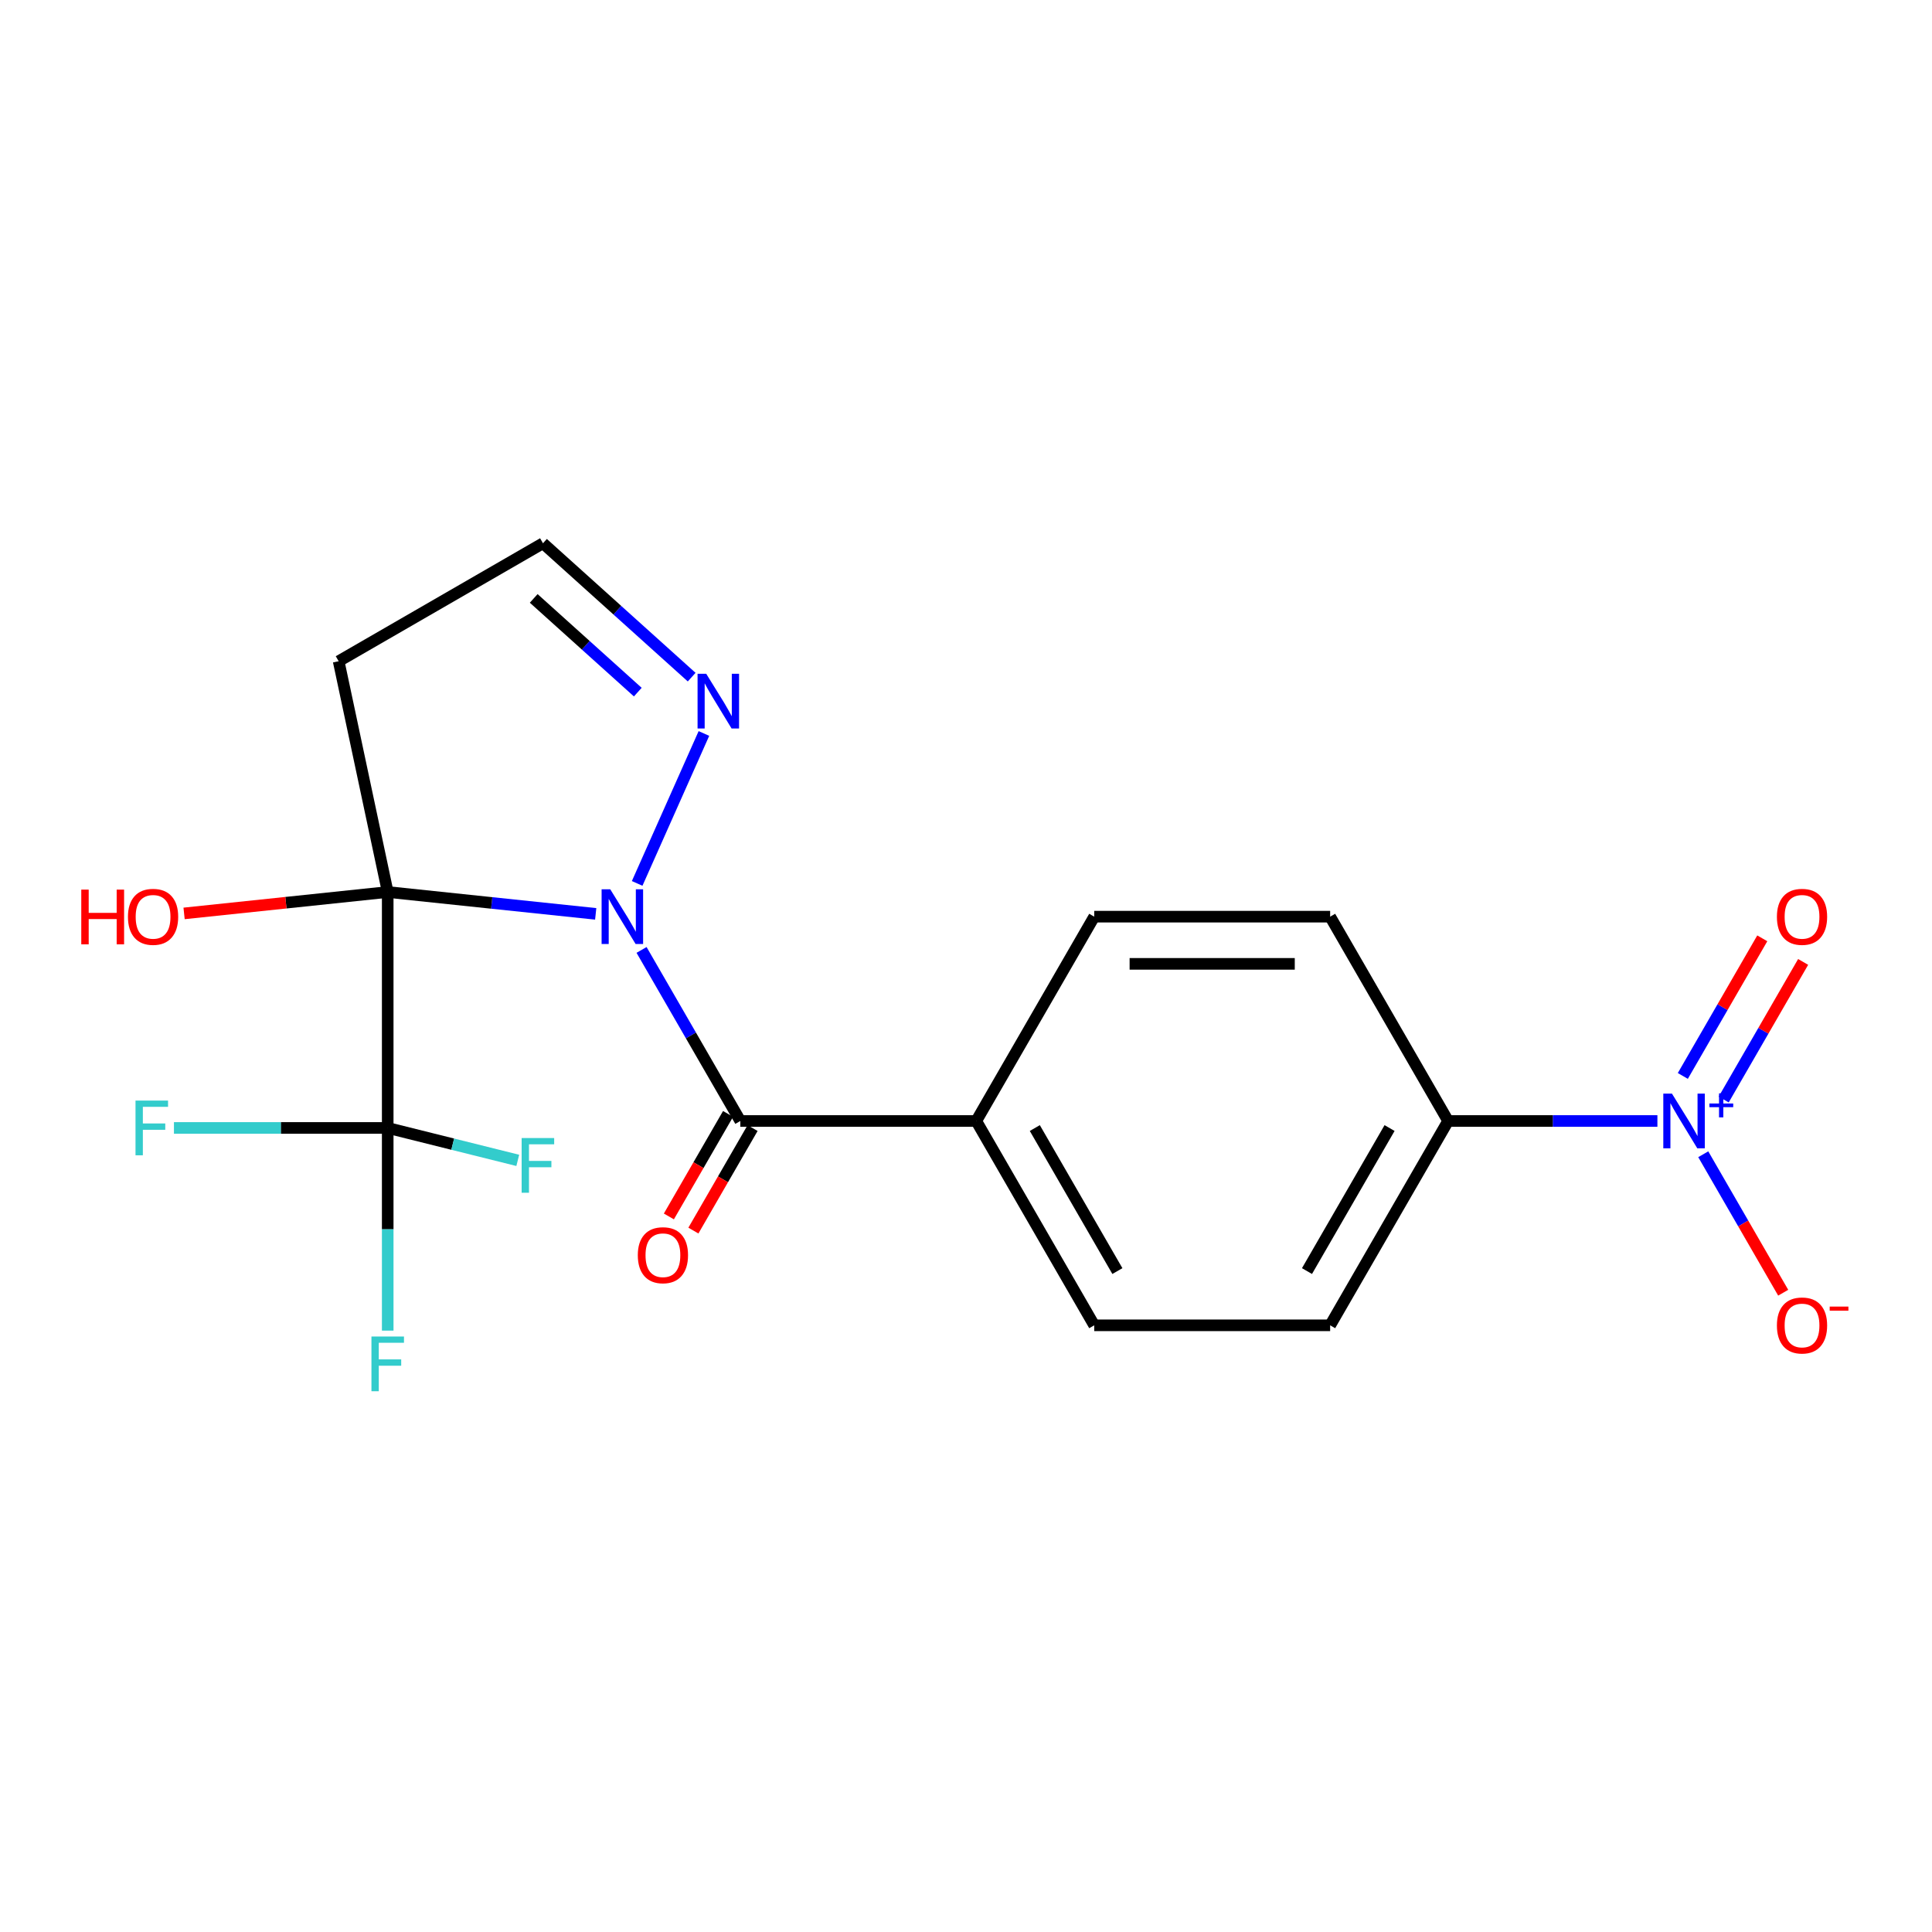 <?xml version='1.0' encoding='iso-8859-1'?>
<svg version='1.1' baseProfile='full'
              xmlns='http://www.w3.org/2000/svg'
                      xmlns:rdkit='http://www.rdkit.org/xml'
                      xmlns:xlink='http://www.w3.org/1999/xlink'
                  xml:space='preserve'
width='1000px' height='1000px' viewBox='0 0 1000 1000'>
<!-- END OF HEADER -->
<rect style='opacity:1.0;fill:#FFFFFF;stroke:none' width='1000' height='1000' x='0' y='0'> </rect>
<path class='bond-0' d='M 308.336,473.016 L 254.508,467.359' style='fill:none;fill-rule:evenodd;stroke:#0000FF;stroke-width:6px;stroke-linecap:butt;stroke-linejoin:miter;stroke-opacity:1' />
<path class='bond-0' d='M 254.508,467.359 L 200.679,461.701' style='fill:none;fill-rule:evenodd;stroke:#000000;stroke-width:6px;stroke-linecap:butt;stroke-linejoin:miter;stroke-opacity:1' />
<path class='bond-1' d='M 332.067,491.679 L 357.628,535.951' style='fill:none;fill-rule:evenodd;stroke:#0000FF;stroke-width:6px;stroke-linecap:butt;stroke-linejoin:miter;stroke-opacity:1' />
<path class='bond-1' d='M 357.628,535.951 L 383.189,580.224' style='fill:none;fill-rule:evenodd;stroke:#000000;stroke-width:6px;stroke-linecap:butt;stroke-linejoin:miter;stroke-opacity:1' />
<path class='bond-4' d='M 329.793,457.253 L 364.345,379.647' style='fill:none;fill-rule:evenodd;stroke:#0000FF;stroke-width:6px;stroke-linecap:butt;stroke-linejoin:miter;stroke-opacity:1' />
<path class='bond-2' d='M 200.679,461.701 L 200.679,583.82' style='fill:none;fill-rule:evenodd;stroke:#000000;stroke-width:6px;stroke-linecap:butt;stroke-linejoin:miter;stroke-opacity:1' />
<path class='bond-5' d='M 200.679,461.701 L 175.289,342.251' style='fill:none;fill-rule:evenodd;stroke:#000000;stroke-width:6px;stroke-linecap:butt;stroke-linejoin:miter;stroke-opacity:1' />
<path class='bond-12' d='M 200.679,461.701 L 147.981,467.24' style='fill:none;fill-rule:evenodd;stroke:#000000;stroke-width:6px;stroke-linecap:butt;stroke-linejoin:miter;stroke-opacity:1' />
<path class='bond-12' d='M 147.981,467.24 L 95.282,472.779' style='fill:none;fill-rule:evenodd;stroke:#FF0000;stroke-width:6px;stroke-linecap:butt;stroke-linejoin:miter;stroke-opacity:1' />
<path class='bond-7' d='M 383.189,580.224 L 505.308,580.224' style='fill:none;fill-rule:evenodd;stroke:#000000;stroke-width:6px;stroke-linecap:butt;stroke-linejoin:miter;stroke-opacity:1' />
<path class='bond-11' d='M 376.843,576.56 L 361.525,603.093' style='fill:none;fill-rule:evenodd;stroke:#000000;stroke-width:6px;stroke-linecap:butt;stroke-linejoin:miter;stroke-opacity:1' />
<path class='bond-11' d='M 361.525,603.093 L 346.206,629.625' style='fill:none;fill-rule:evenodd;stroke:#FF0000;stroke-width:6px;stroke-linecap:butt;stroke-linejoin:miter;stroke-opacity:1' />
<path class='bond-11' d='M 389.534,583.888 L 374.216,610.42' style='fill:none;fill-rule:evenodd;stroke:#000000;stroke-width:6px;stroke-linecap:butt;stroke-linejoin:miter;stroke-opacity:1' />
<path class='bond-11' d='M 374.216,610.42 L 358.897,636.952' style='fill:none;fill-rule:evenodd;stroke:#FF0000;stroke-width:6px;stroke-linecap:butt;stroke-linejoin:miter;stroke-opacity:1' />
<path class='bond-13' d='M 200.679,583.82 L 200.679,636.273' style='fill:none;fill-rule:evenodd;stroke:#000000;stroke-width:6px;stroke-linecap:butt;stroke-linejoin:miter;stroke-opacity:1' />
<path class='bond-13' d='M 200.679,636.273 L 200.679,688.726' style='fill:none;fill-rule:evenodd;stroke:#33CCCC;stroke-width:6px;stroke-linecap:butt;stroke-linejoin:miter;stroke-opacity:1' />
<path class='bond-14' d='M 200.679,583.82 L 145.356,583.82' style='fill:none;fill-rule:evenodd;stroke:#000000;stroke-width:6px;stroke-linecap:butt;stroke-linejoin:miter;stroke-opacity:1' />
<path class='bond-14' d='M 145.356,583.82 L 90.033,583.82' style='fill:none;fill-rule:evenodd;stroke:#33CCCC;stroke-width:6px;stroke-linecap:butt;stroke-linejoin:miter;stroke-opacity:1' />
<path class='bond-15' d='M 200.679,583.82 L 234.338,592.214' style='fill:none;fill-rule:evenodd;stroke:#000000;stroke-width:6px;stroke-linecap:butt;stroke-linejoin:miter;stroke-opacity:1' />
<path class='bond-15' d='M 234.338,592.214 L 267.997,600.608' style='fill:none;fill-rule:evenodd;stroke:#33CCCC;stroke-width:6px;stroke-linecap:butt;stroke-linejoin:miter;stroke-opacity:1' />
<path class='bond-3' d='M 857.871,580.224 L 803.708,580.224' style='fill:none;fill-rule:evenodd;stroke:#0000FF;stroke-width:6px;stroke-linecap:butt;stroke-linejoin:miter;stroke-opacity:1' />
<path class='bond-3' d='M 803.708,580.224 L 749.545,580.224' style='fill:none;fill-rule:evenodd;stroke:#000000;stroke-width:6px;stroke-linecap:butt;stroke-linejoin:miter;stroke-opacity:1' />
<path class='bond-8' d='M 881.602,597.437 L 902.291,633.271' style='fill:none;fill-rule:evenodd;stroke:#0000FF;stroke-width:6px;stroke-linecap:butt;stroke-linejoin:miter;stroke-opacity:1' />
<path class='bond-8' d='M 902.291,633.271 L 922.98,669.106' style='fill:none;fill-rule:evenodd;stroke:#FF0000;stroke-width:6px;stroke-linecap:butt;stroke-linejoin:miter;stroke-opacity:1' />
<path class='bond-9' d='M 892.178,569.117 L 912.74,533.502' style='fill:none;fill-rule:evenodd;stroke:#0000FF;stroke-width:6px;stroke-linecap:butt;stroke-linejoin:miter;stroke-opacity:1' />
<path class='bond-9' d='M 912.74,533.502 L 933.302,497.888' style='fill:none;fill-rule:evenodd;stroke:#FF0000;stroke-width:6px;stroke-linecap:butt;stroke-linejoin:miter;stroke-opacity:1' />
<path class='bond-9' d='M 871.027,556.905 L 891.589,521.291' style='fill:none;fill-rule:evenodd;stroke:#0000FF;stroke-width:6px;stroke-linecap:butt;stroke-linejoin:miter;stroke-opacity:1' />
<path class='bond-9' d='M 891.589,521.291 L 912.151,485.676' style='fill:none;fill-rule:evenodd;stroke:#FF0000;stroke-width:6px;stroke-linecap:butt;stroke-linejoin:miter;stroke-opacity:1' />
<path class='bond-10' d='M 358.006,350.485 L 319.527,315.838' style='fill:none;fill-rule:evenodd;stroke:#0000FF;stroke-width:6px;stroke-linecap:butt;stroke-linejoin:miter;stroke-opacity:1' />
<path class='bond-10' d='M 319.527,315.838 L 281.047,281.191' style='fill:none;fill-rule:evenodd;stroke:#000000;stroke-width:6px;stroke-linecap:butt;stroke-linejoin:miter;stroke-opacity:1' />
<path class='bond-10' d='M 330.12,358.242 L 303.184,333.989' style='fill:none;fill-rule:evenodd;stroke:#0000FF;stroke-width:6px;stroke-linecap:butt;stroke-linejoin:miter;stroke-opacity:1' />
<path class='bond-10' d='M 303.184,333.989 L 276.248,309.736' style='fill:none;fill-rule:evenodd;stroke:#000000;stroke-width:6px;stroke-linecap:butt;stroke-linejoin:miter;stroke-opacity:1' />
<path class='bond-20' d='M 175.289,342.251 L 281.047,281.191' style='fill:none;fill-rule:evenodd;stroke:#000000;stroke-width:6px;stroke-linecap:butt;stroke-linejoin:miter;stroke-opacity:1' />
<path class='bond-6' d='M 749.545,580.224 L 688.486,685.982' style='fill:none;fill-rule:evenodd;stroke:#000000;stroke-width:6px;stroke-linecap:butt;stroke-linejoin:miter;stroke-opacity:1' />
<path class='bond-6' d='M 719.235,583.876 L 676.493,657.906' style='fill:none;fill-rule:evenodd;stroke:#000000;stroke-width:6px;stroke-linecap:butt;stroke-linejoin:miter;stroke-opacity:1' />
<path class='bond-21' d='M 749.545,580.224 L 688.486,474.466' style='fill:none;fill-rule:evenodd;stroke:#000000;stroke-width:6px;stroke-linecap:butt;stroke-linejoin:miter;stroke-opacity:1' />
<path class='bond-18' d='M 505.308,580.224 L 566.367,474.466' style='fill:none;fill-rule:evenodd;stroke:#000000;stroke-width:6px;stroke-linecap:butt;stroke-linejoin:miter;stroke-opacity:1' />
<path class='bond-19' d='M 505.308,580.224 L 566.367,685.982' style='fill:none;fill-rule:evenodd;stroke:#000000;stroke-width:6px;stroke-linecap:butt;stroke-linejoin:miter;stroke-opacity:1' />
<path class='bond-19' d='M 535.618,583.876 L 578.36,657.906' style='fill:none;fill-rule:evenodd;stroke:#000000;stroke-width:6px;stroke-linecap:butt;stroke-linejoin:miter;stroke-opacity:1' />
<path class='bond-16' d='M 688.486,474.466 L 566.367,474.466' style='fill:none;fill-rule:evenodd;stroke:#000000;stroke-width:6px;stroke-linecap:butt;stroke-linejoin:miter;stroke-opacity:1' />
<path class='bond-16' d='M 670.168,498.89 L 584.685,498.89' style='fill:none;fill-rule:evenodd;stroke:#000000;stroke-width:6px;stroke-linecap:butt;stroke-linejoin:miter;stroke-opacity:1' />
<path class='bond-17' d='M 688.486,685.982 L 566.367,685.982' style='fill:none;fill-rule:evenodd;stroke:#000000;stroke-width:6px;stroke-linecap:butt;stroke-linejoin:miter;stroke-opacity:1' />
<path  class='atom-0' d='M 315.869 460.306
L 325.149 475.306
Q 326.069 476.786, 327.549 479.466
Q 329.029 482.146, 329.109 482.306
L 329.109 460.306
L 332.869 460.306
L 332.869 488.626
L 328.989 488.626
L 319.029 472.226
Q 317.869 470.306, 316.629 468.106
Q 315.429 465.906, 315.069 465.226
L 315.069 488.626
L 311.389 488.626
L 311.389 460.306
L 315.869 460.306
' fill='#0000FF'/>
<path  class='atom-4' d='M 865.404 566.064
L 874.684 581.064
Q 875.604 582.544, 877.084 585.224
Q 878.564 587.904, 878.644 588.064
L 878.644 566.064
L 882.404 566.064
L 882.404 594.384
L 878.524 594.384
L 868.564 577.984
Q 867.404 576.064, 866.164 573.864
Q 864.964 571.664, 864.604 570.984
L 864.604 594.384
L 860.924 594.384
L 860.924 566.064
L 865.404 566.064
' fill='#0000FF'/>
<path  class='atom-4' d='M 884.78 571.169
L 889.77 571.169
L 889.77 565.915
L 891.988 565.915
L 891.988 571.169
L 897.109 571.169
L 897.109 573.07
L 891.988 573.07
L 891.988 578.35
L 889.77 578.35
L 889.77 573.07
L 884.78 573.07
L 884.78 571.169
' fill='#0000FF'/>
<path  class='atom-5' d='M 365.539 348.745
L 374.819 363.745
Q 375.739 365.225, 377.219 367.905
Q 378.699 370.585, 378.779 370.745
L 378.779 348.745
L 382.539 348.745
L 382.539 377.065
L 378.659 377.065
L 368.699 360.665
Q 367.539 358.745, 366.299 356.545
Q 365.099 354.345, 364.739 353.665
L 364.739 377.065
L 361.059 377.065
L 361.059 348.745
L 365.539 348.745
' fill='#0000FF'/>
<path  class='atom-9' d='M 919.724 686.062
Q 919.724 679.262, 923.084 675.462
Q 926.444 671.662, 932.724 671.662
Q 939.004 671.662, 942.364 675.462
Q 945.724 679.262, 945.724 686.062
Q 945.724 692.942, 942.324 696.862
Q 938.924 700.742, 932.724 700.742
Q 926.484 700.742, 923.084 696.862
Q 919.724 692.982, 919.724 686.062
M 932.724 697.542
Q 937.044 697.542, 939.364 694.662
Q 941.724 691.742, 941.724 686.062
Q 941.724 680.502, 939.364 677.702
Q 937.044 674.862, 932.724 674.862
Q 928.404 674.862, 926.044 677.662
Q 923.724 680.462, 923.724 686.062
Q 923.724 691.782, 926.044 694.662
Q 928.404 697.542, 932.724 697.542
' fill='#FF0000'/>
<path  class='atom-9' d='M 947.044 676.285
L 956.733 676.285
L 956.733 678.397
L 947.044 678.397
L 947.044 676.285
' fill='#FF0000'/>
<path  class='atom-10' d='M 919.724 474.546
Q 919.724 467.746, 923.084 463.946
Q 926.444 460.146, 932.724 460.146
Q 939.004 460.146, 942.364 463.946
Q 945.724 467.746, 945.724 474.546
Q 945.724 481.426, 942.324 485.346
Q 938.924 489.226, 932.724 489.226
Q 926.484 489.226, 923.084 485.346
Q 919.724 481.466, 919.724 474.546
M 932.724 486.026
Q 937.044 486.026, 939.364 483.146
Q 941.724 480.226, 941.724 474.546
Q 941.724 468.986, 939.364 466.186
Q 937.044 463.346, 932.724 463.346
Q 928.404 463.346, 926.044 466.146
Q 923.724 468.946, 923.724 474.546
Q 923.724 480.266, 926.044 483.146
Q 928.404 486.026, 932.724 486.026
' fill='#FF0000'/>
<path  class='atom-12' d='M 330.127 649.692
Q 330.127 642.892, 333.487 639.092
Q 336.847 635.292, 343.127 635.292
Q 349.407 635.292, 352.767 639.092
Q 356.127 642.892, 356.127 649.692
Q 356.127 656.572, 352.727 660.492
Q 349.327 664.372, 343.127 664.372
Q 336.887 664.372, 333.487 660.492
Q 330.127 656.612, 330.127 649.692
M 343.127 661.172
Q 347.447 661.172, 349.767 658.292
Q 352.127 655.372, 352.127 649.692
Q 352.127 644.132, 349.767 641.332
Q 347.447 638.492, 343.127 638.492
Q 338.807 638.492, 336.447 641.292
Q 334.127 644.092, 334.127 649.692
Q 334.127 655.412, 336.447 658.292
Q 338.807 661.172, 343.127 661.172
' fill='#FF0000'/>
<path  class='atom-13' d='M 42.069 460.466
L 45.909 460.466
L 45.909 472.506
L 60.389 472.506
L 60.389 460.466
L 64.229 460.466
L 64.229 488.786
L 60.389 488.786
L 60.389 475.706
L 45.909 475.706
L 45.909 488.786
L 42.069 488.786
L 42.069 460.466
' fill='#FF0000'/>
<path  class='atom-13' d='M 66.229 474.546
Q 66.229 467.746, 69.589 463.946
Q 72.949 460.146, 79.229 460.146
Q 85.509 460.146, 88.869 463.946
Q 92.229 467.746, 92.229 474.546
Q 92.229 481.426, 88.829 485.346
Q 85.429 489.226, 79.229 489.226
Q 72.989 489.226, 69.589 485.346
Q 66.229 481.466, 66.229 474.546
M 79.229 486.026
Q 83.549 486.026, 85.869 483.146
Q 88.229 480.226, 88.229 474.546
Q 88.229 468.986, 85.869 466.186
Q 83.549 463.346, 79.229 463.346
Q 74.909 463.346, 72.549 466.146
Q 70.229 468.946, 70.229 474.546
Q 70.229 480.266, 72.549 483.146
Q 74.909 486.026, 79.229 486.026
' fill='#FF0000'/>
<path  class='atom-14' d='M 192.259 691.779
L 209.099 691.779
L 209.099 695.019
L 196.059 695.019
L 196.059 703.619
L 207.659 703.619
L 207.659 706.899
L 196.059 706.899
L 196.059 720.099
L 192.259 720.099
L 192.259 691.779
' fill='#33CCCC'/>
<path  class='atom-15' d='M 70.14 569.66
L 86.98 569.66
L 86.98 572.9
L 73.94 572.9
L 73.94 581.5
L 85.54 581.5
L 85.54 584.78
L 73.94 584.78
L 73.94 597.98
L 70.14 597.98
L 70.14 569.66
' fill='#33CCCC'/>
<path  class='atom-16' d='M 270 589.047
L 286.84 589.047
L 286.84 592.287
L 273.8 592.287
L 273.8 600.887
L 285.4 600.887
L 285.4 604.167
L 273.8 604.167
L 273.8 617.367
L 270 617.367
L 270 589.047
' fill='#33CCCC'/>
</svg>
